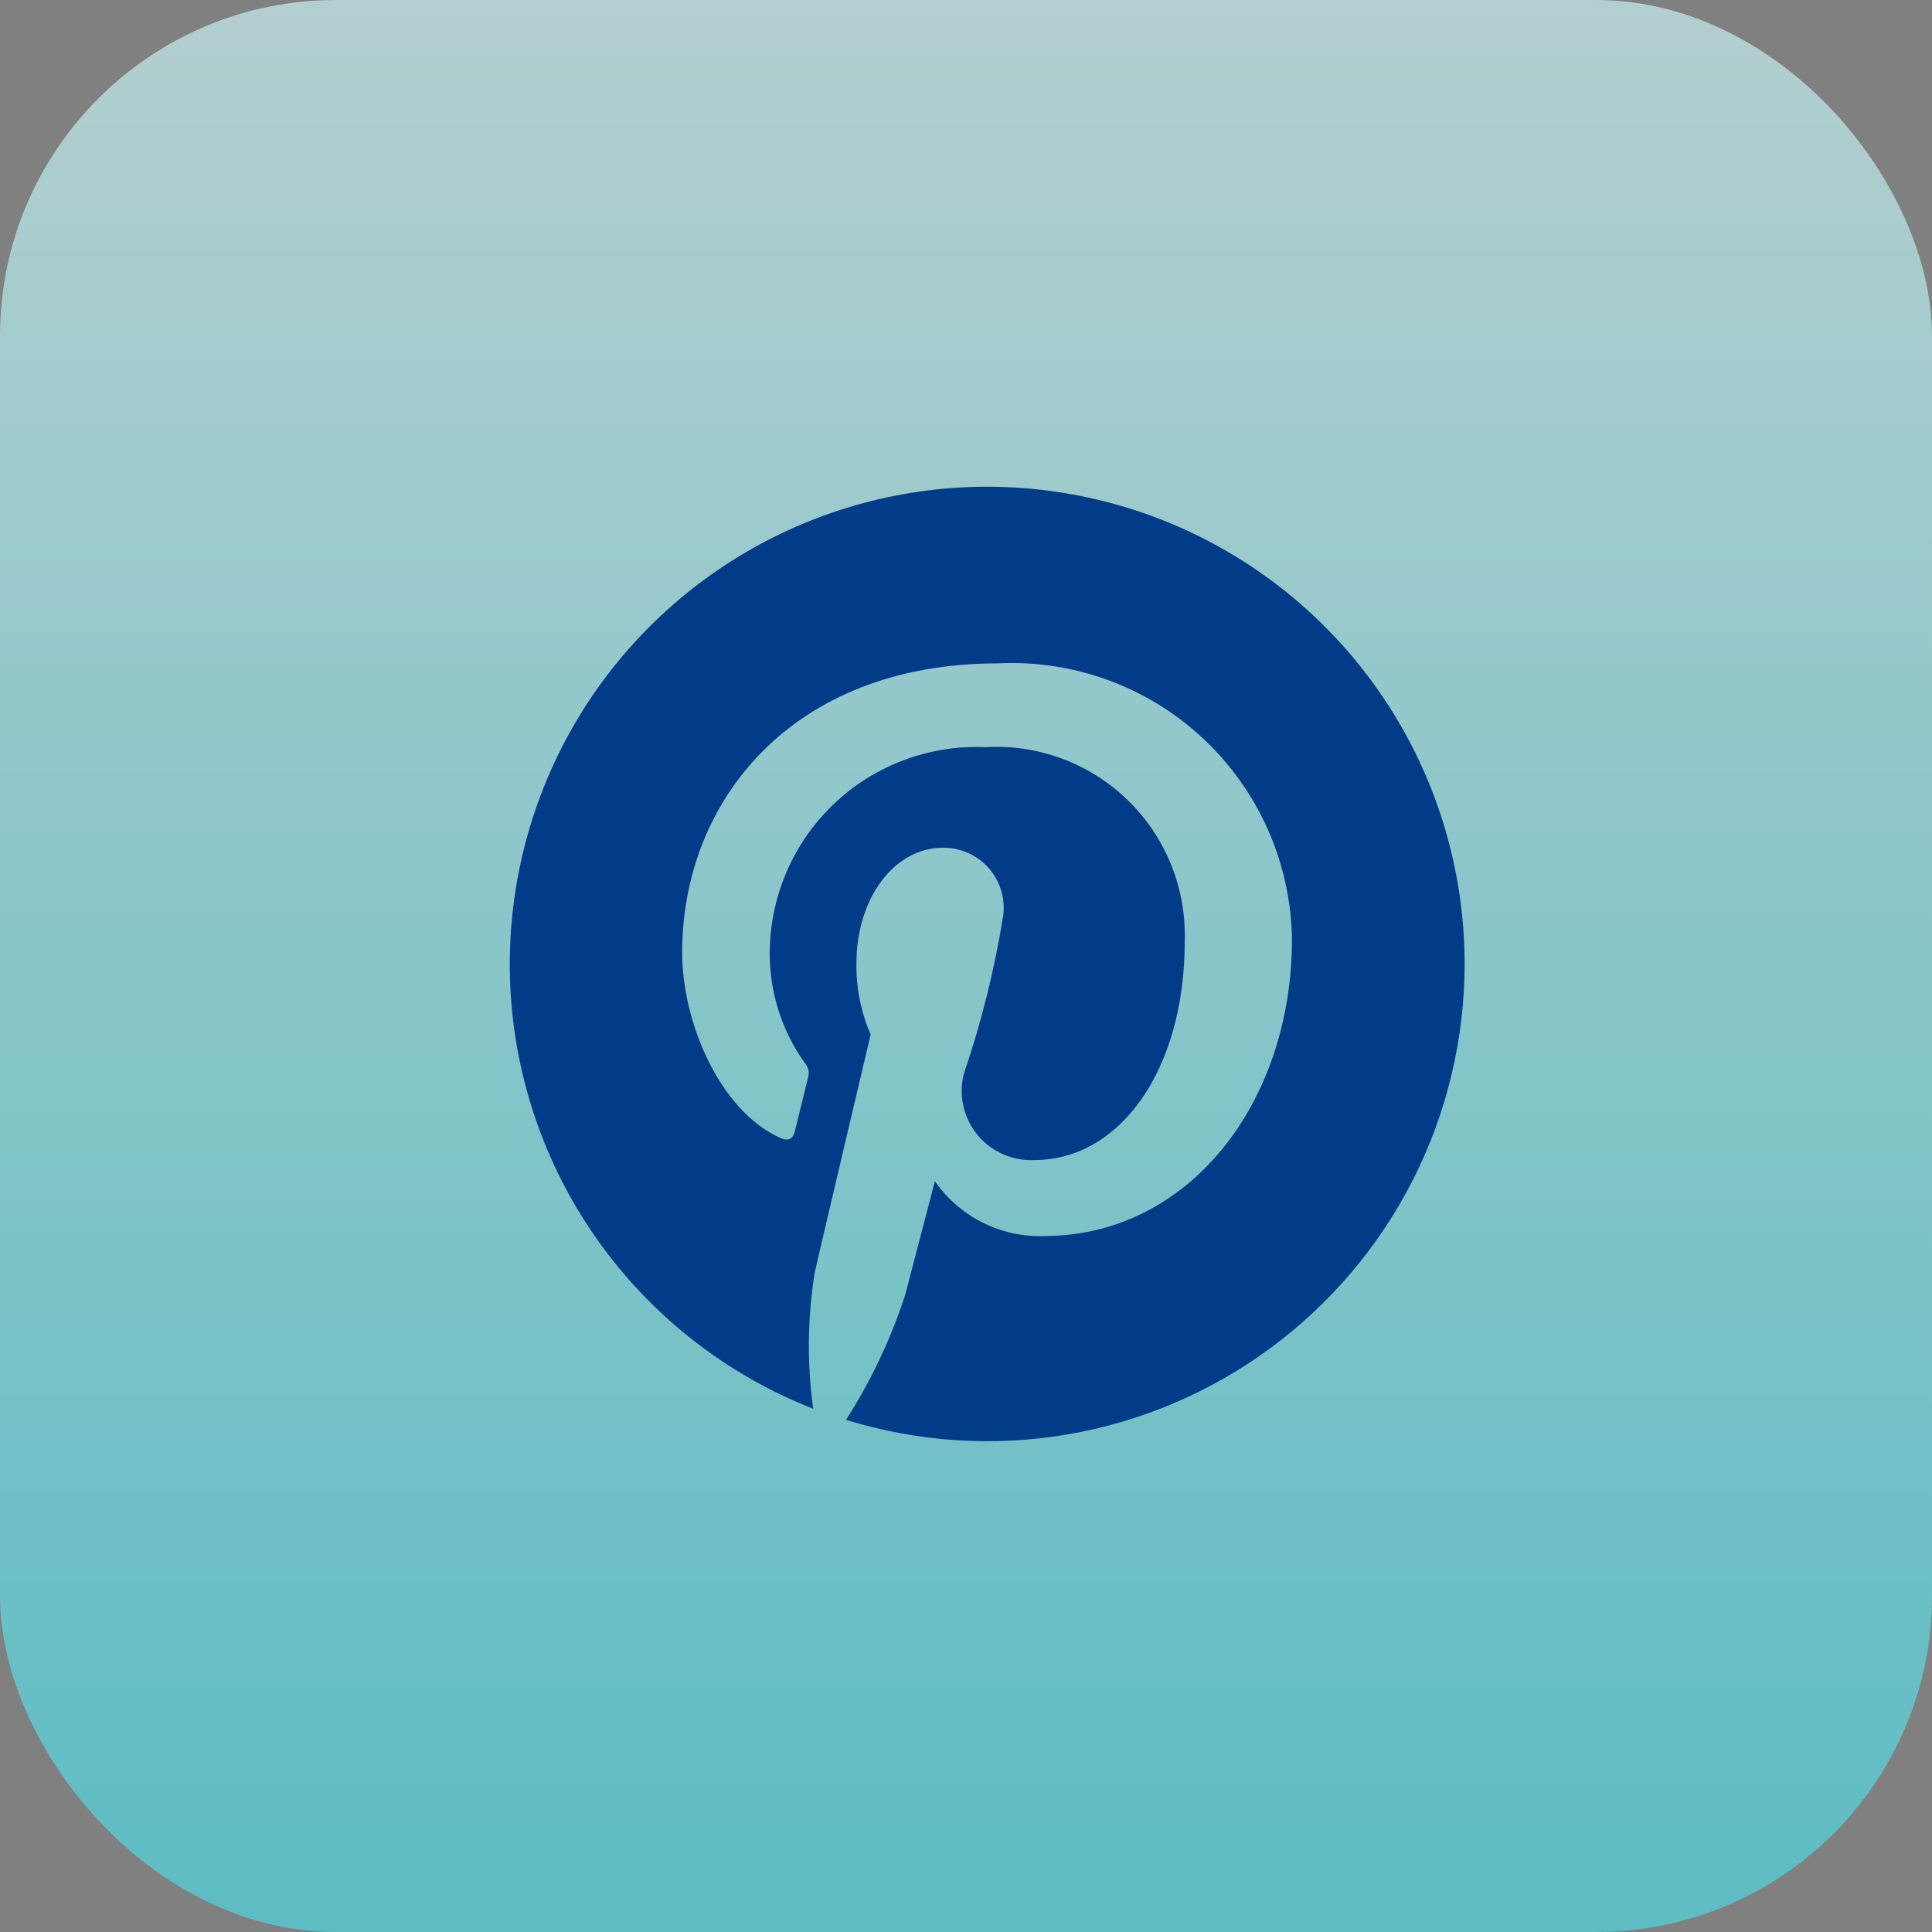 <svg width="46" height="46" viewBox="0 0 46 46" fill="none" xmlns="http://www.w3.org/2000/svg">
<rect x="0" y="0" width="46" height="46" fill="#808080" stroke="none"/>
<rect opacity="0.64" width="46" height="46" rx="8" fill="url(#paint0_linear_4342_325)"/>
<path d="M34.872 22.948C34.872 24.729 34.453 26.485 33.65 28.074C32.847 29.663 31.682 31.041 30.249 32.097C28.816 33.154 27.154 33.859 25.399 34.156C23.643 34.452 21.843 34.332 20.142 33.806C20.739 32.878 21.213 31.877 21.553 30.827C21.691 30.295 22.259 28.123 22.259 28.123C22.549 28.541 22.939 28.88 23.394 29.108C23.849 29.336 24.354 29.447 24.862 29.429C28.291 29.429 30.761 26.276 30.761 22.358C30.747 21.462 30.553 20.578 30.191 19.758C29.828 18.939 29.304 18.201 28.65 17.588C27.996 16.976 27.226 16.501 26.384 16.193C25.543 15.885 24.648 15.75 23.753 15.795C18.846 15.795 16.242 19.085 16.242 22.674C16.242 24.343 17.131 26.419 18.547 27.079C18.763 27.181 18.877 27.134 18.927 26.928C18.964 26.773 19.156 25.998 19.243 25.64C19.259 25.584 19.261 25.524 19.247 25.467C19.233 25.41 19.205 25.358 19.166 25.315C18.623 24.558 18.33 23.651 18.327 22.721C18.325 22.055 18.458 21.396 18.717 20.784C18.977 20.171 19.358 19.617 19.838 19.157C20.318 18.695 20.886 18.337 21.509 18.102C22.131 17.867 22.795 17.76 23.46 17.789C24.082 17.753 24.706 17.846 25.29 18.064C25.875 18.282 26.407 18.619 26.854 19.054C27.301 19.489 27.652 20.013 27.885 20.591C28.118 21.17 28.228 21.791 28.208 22.414C28.208 25.489 26.654 27.62 24.63 27.62C24.372 27.633 24.115 27.585 23.879 27.481C23.643 27.376 23.434 27.218 23.271 27.018C23.107 26.818 22.993 26.583 22.937 26.331C22.881 26.078 22.885 25.817 22.949 25.566C23.369 24.335 23.683 23.069 23.888 21.784C23.912 21.582 23.893 21.377 23.831 21.183C23.77 20.988 23.667 20.81 23.531 20.658C23.395 20.507 23.228 20.386 23.041 20.305C22.855 20.223 22.653 20.182 22.449 20.184C21.308 20.184 20.391 21.362 20.391 22.944C20.384 23.524 20.499 24.099 20.73 24.631C20.73 24.631 19.606 29.389 19.402 30.278C19.226 31.357 19.212 32.457 19.361 33.541C17.436 32.787 15.752 31.522 14.492 29.883C13.232 28.244 12.443 26.292 12.21 24.238C11.977 22.183 12.309 20.104 13.169 18.224C14.03 16.344 15.387 14.735 17.095 13.569C18.802 12.403 20.795 11.725 22.859 11.607C24.924 11.49 26.981 11.938 28.809 12.902C30.638 13.867 32.169 15.312 33.237 17.083C34.305 18.853 34.871 20.881 34.872 22.948Z" fill="#023C89"/>
<defs>
<linearGradient id="paint0_linear_4342_325" x1="23" y1="46" x2="23" y2="0" gradientUnits="userSpaceOnUse">
<stop stop-color="#49DFE9"/>
<stop offset="1" stop-color="#D1FBFC"/>
</linearGradient>
</defs>
</svg>
